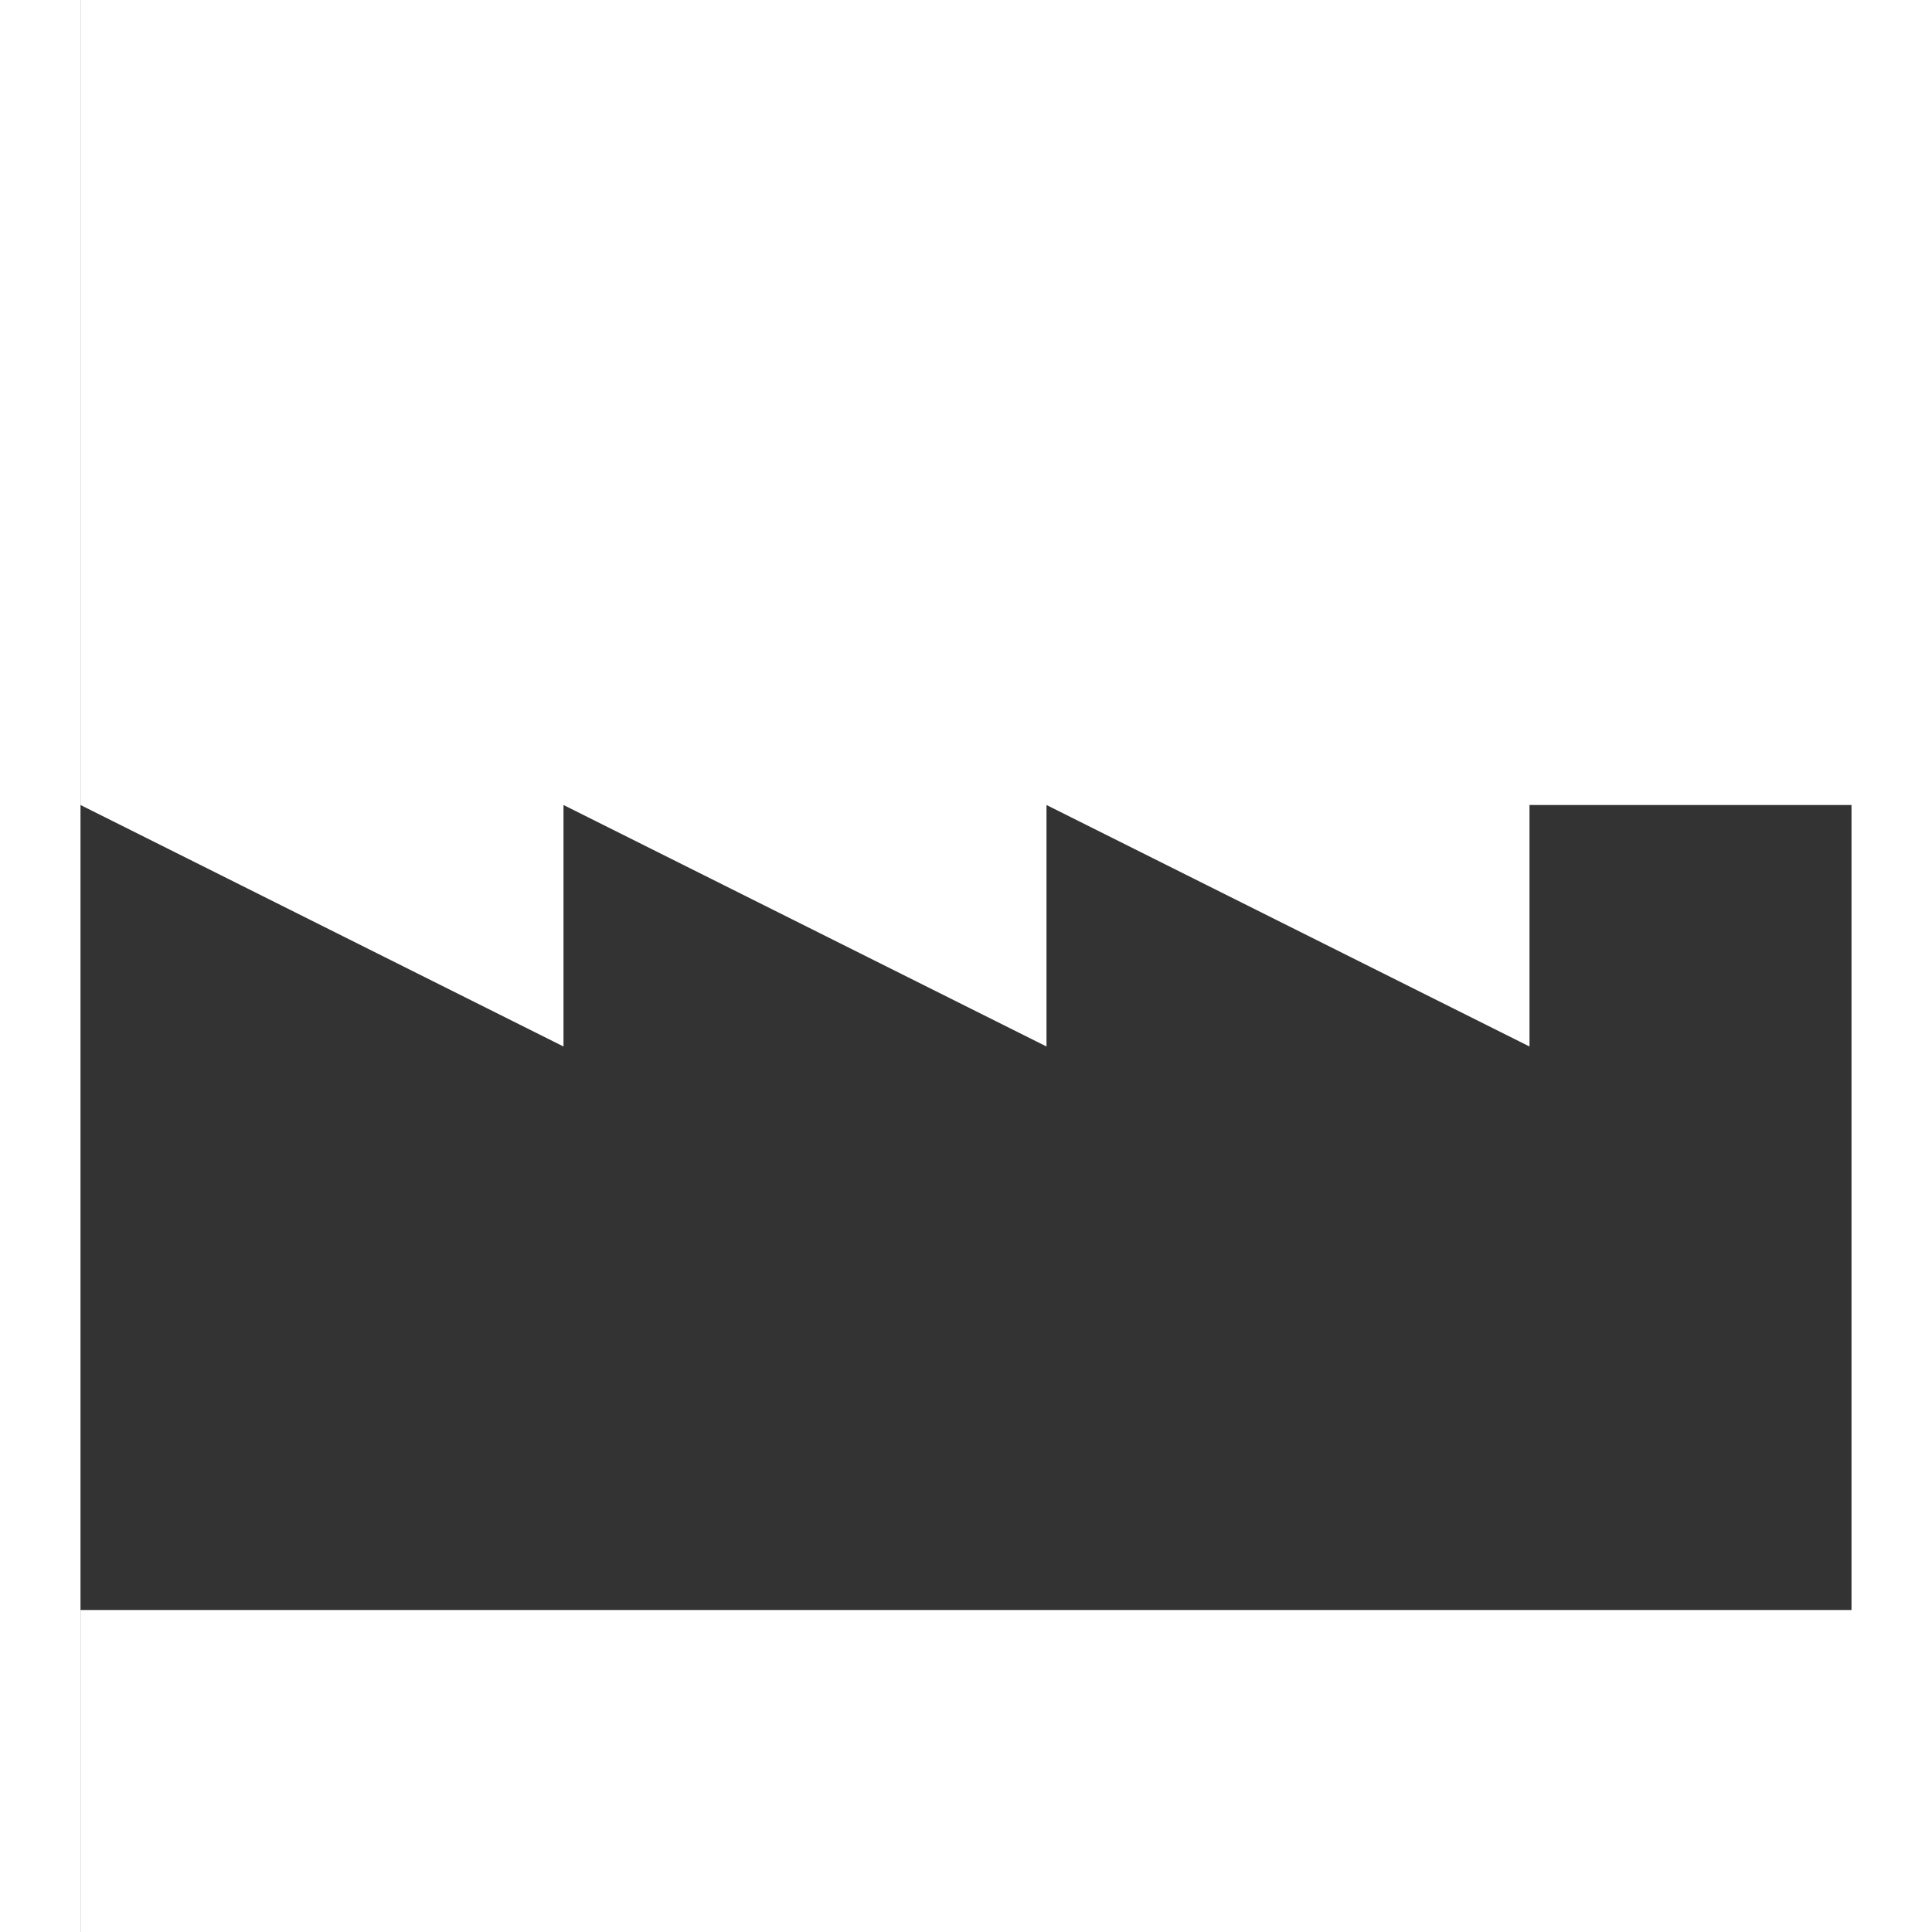 <?xml version="1.0" encoding="UTF-8"?>
<svg xmlns="http://www.w3.org/2000/svg" xmlns:xlink="http://www.w3.org/1999/xlink" width="24" height="24" viewBox="0 0 22 24">
<rect x="0" y="0" width="22" height="24" fill="#333333" stroke="none"/>
<style> @media (prefers-color-scheme: light) { #light { filter: invert(100%); } } </style>
<path fill-rule="nonzero" id="light" fill="rgb(100%, 100%, 100%)" fill-opacity="1" d="M 0 10 L 0 0 L 24 0 L 22 10 L 18 10 L 18 13 L 12 10 L 12 13 L 6 10 L 6 13 Z M 0 10 "/>
<path fill-rule="nonzero" id="light" fill="rgb(100%, 100%, 100%)" fill-opacity="1" d="M 0 20 L 0 24 L 24 24 L 22 20 Z M 0 20 "/>
</svg>
